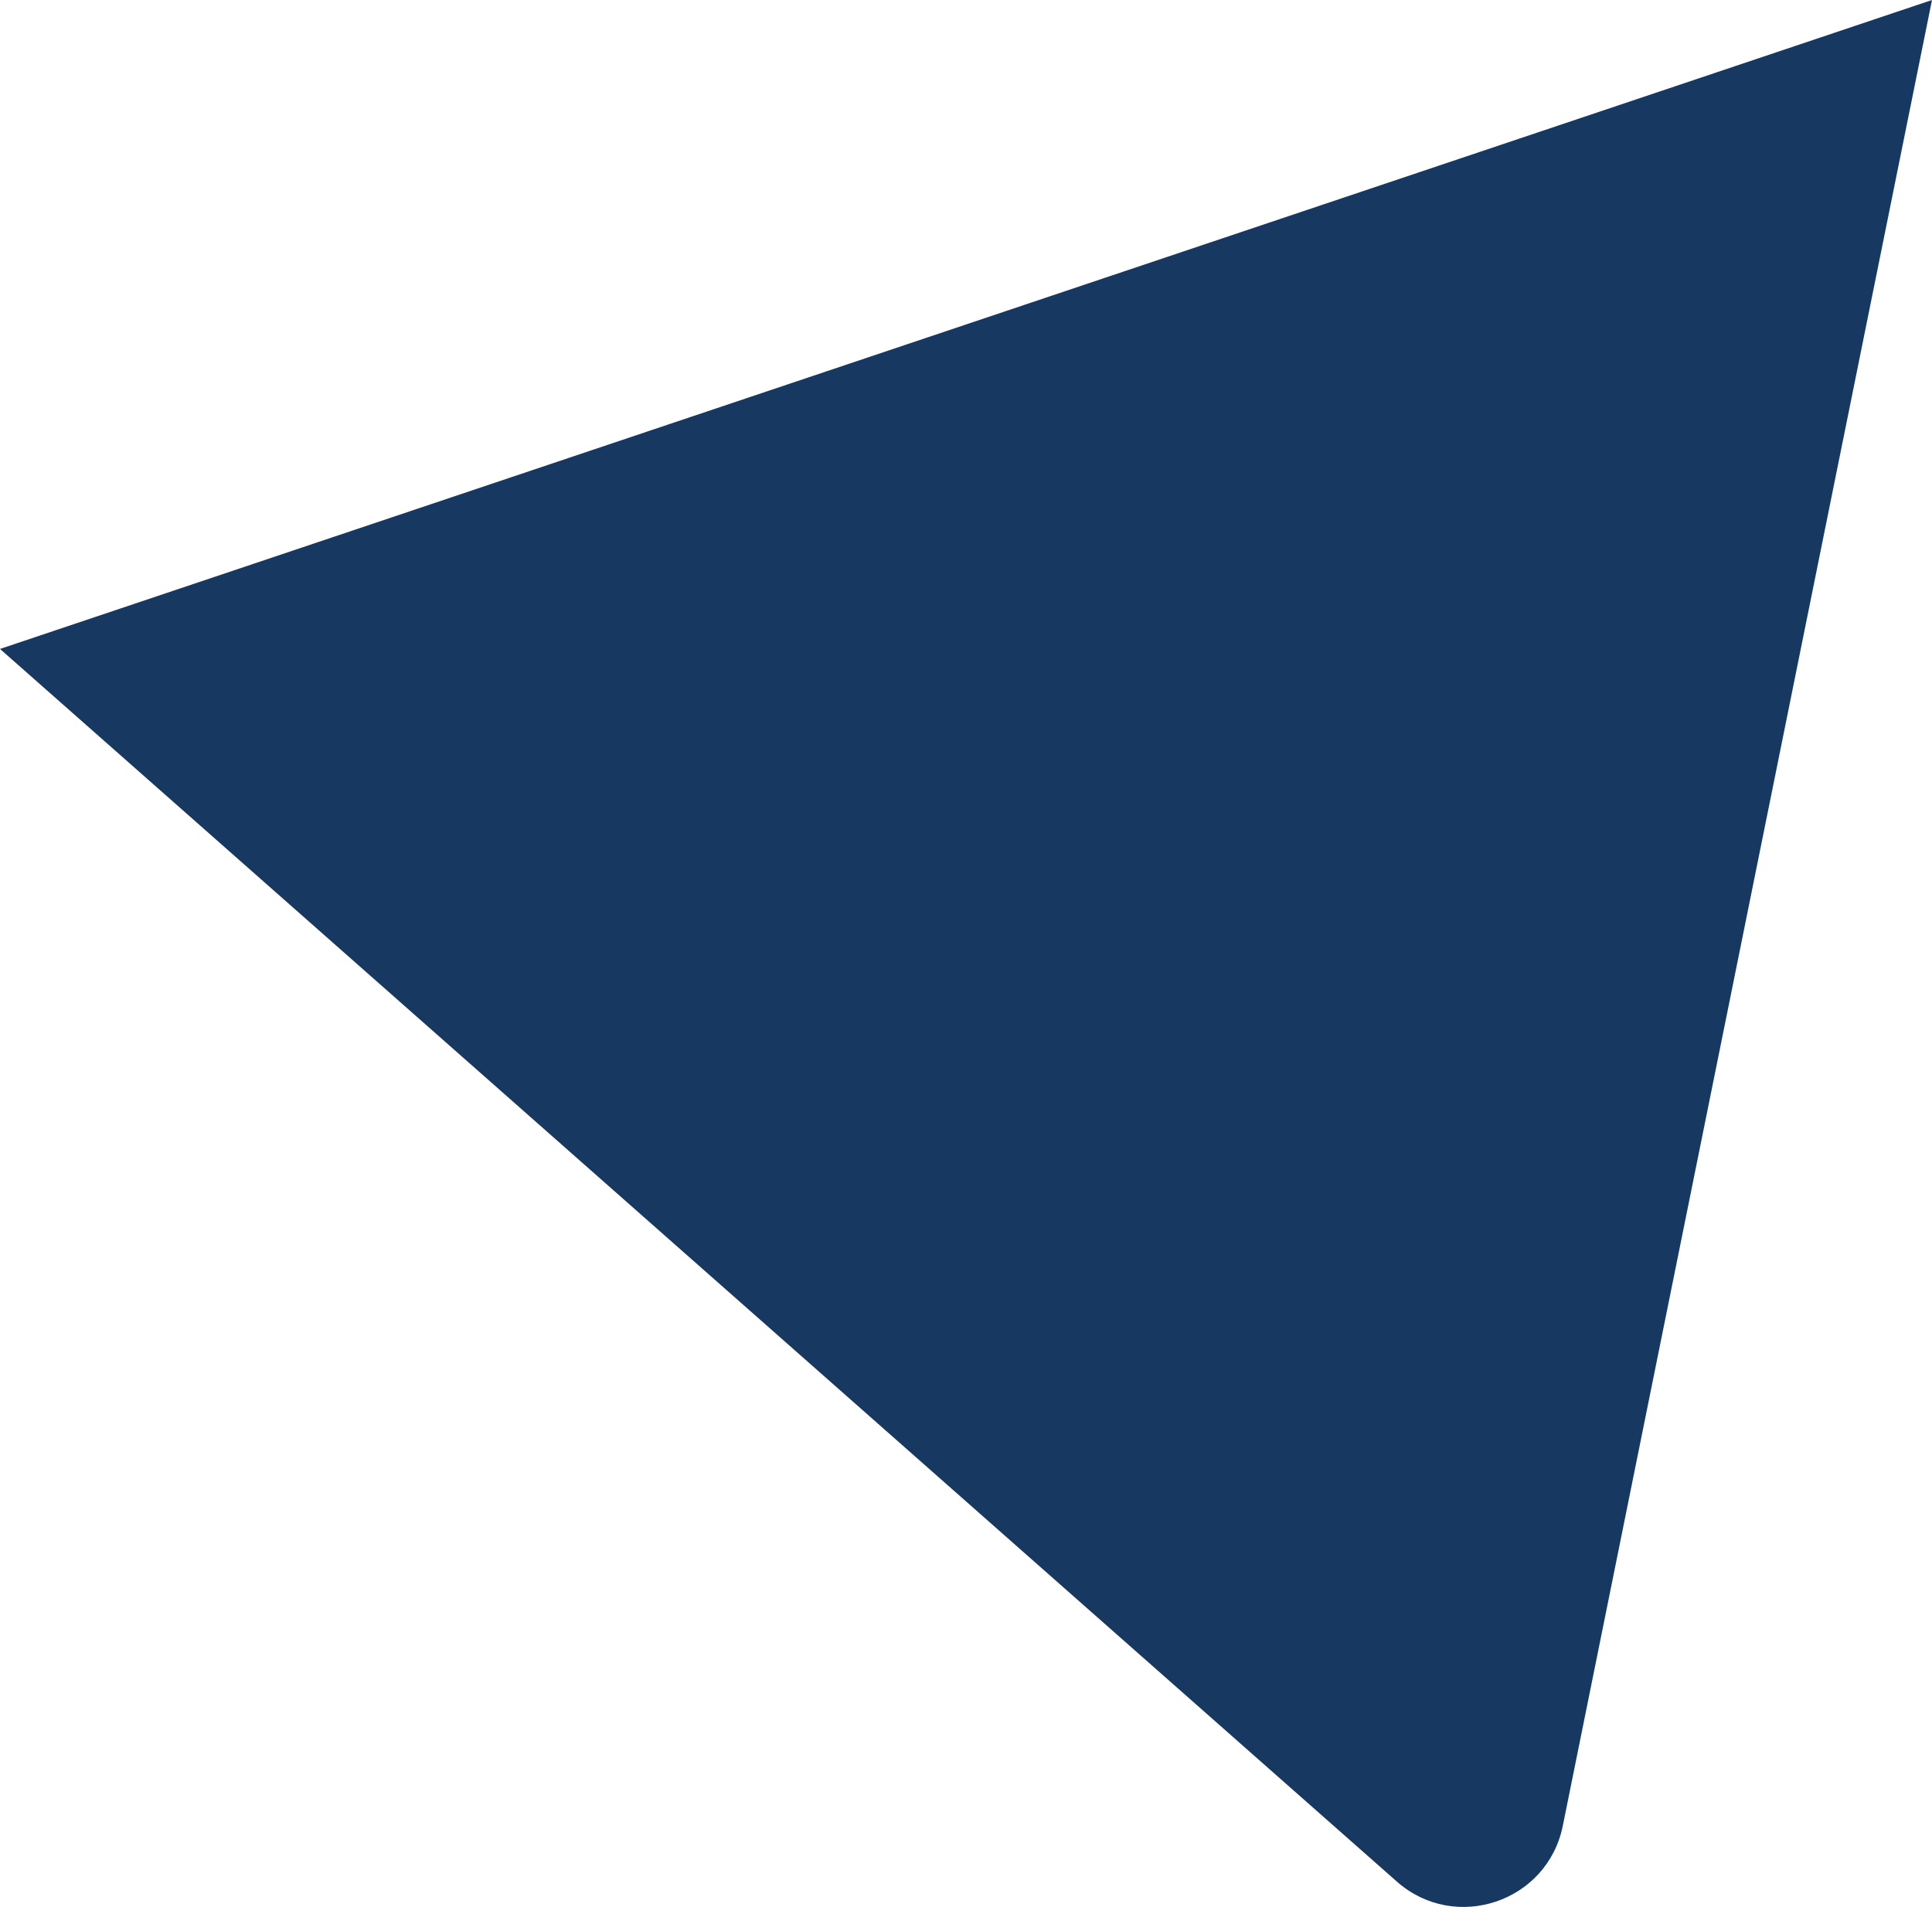 <svg xmlns="http://www.w3.org/2000/svg" id="Layer_2" data-name="Layer 2" viewBox="0 0 762.64 752.86"><defs><style>      .cls-1 {        fill: #163861;      }    </style></defs><g id="Layer_1-2" data-name="Layer 1"><path class="cls-1" d="M616.9,720.84L762.64,0,0,256.2l551.39,486.64c23.03,20.32,59.42,8.1,65.51-22.01Z"></path></g></svg>
